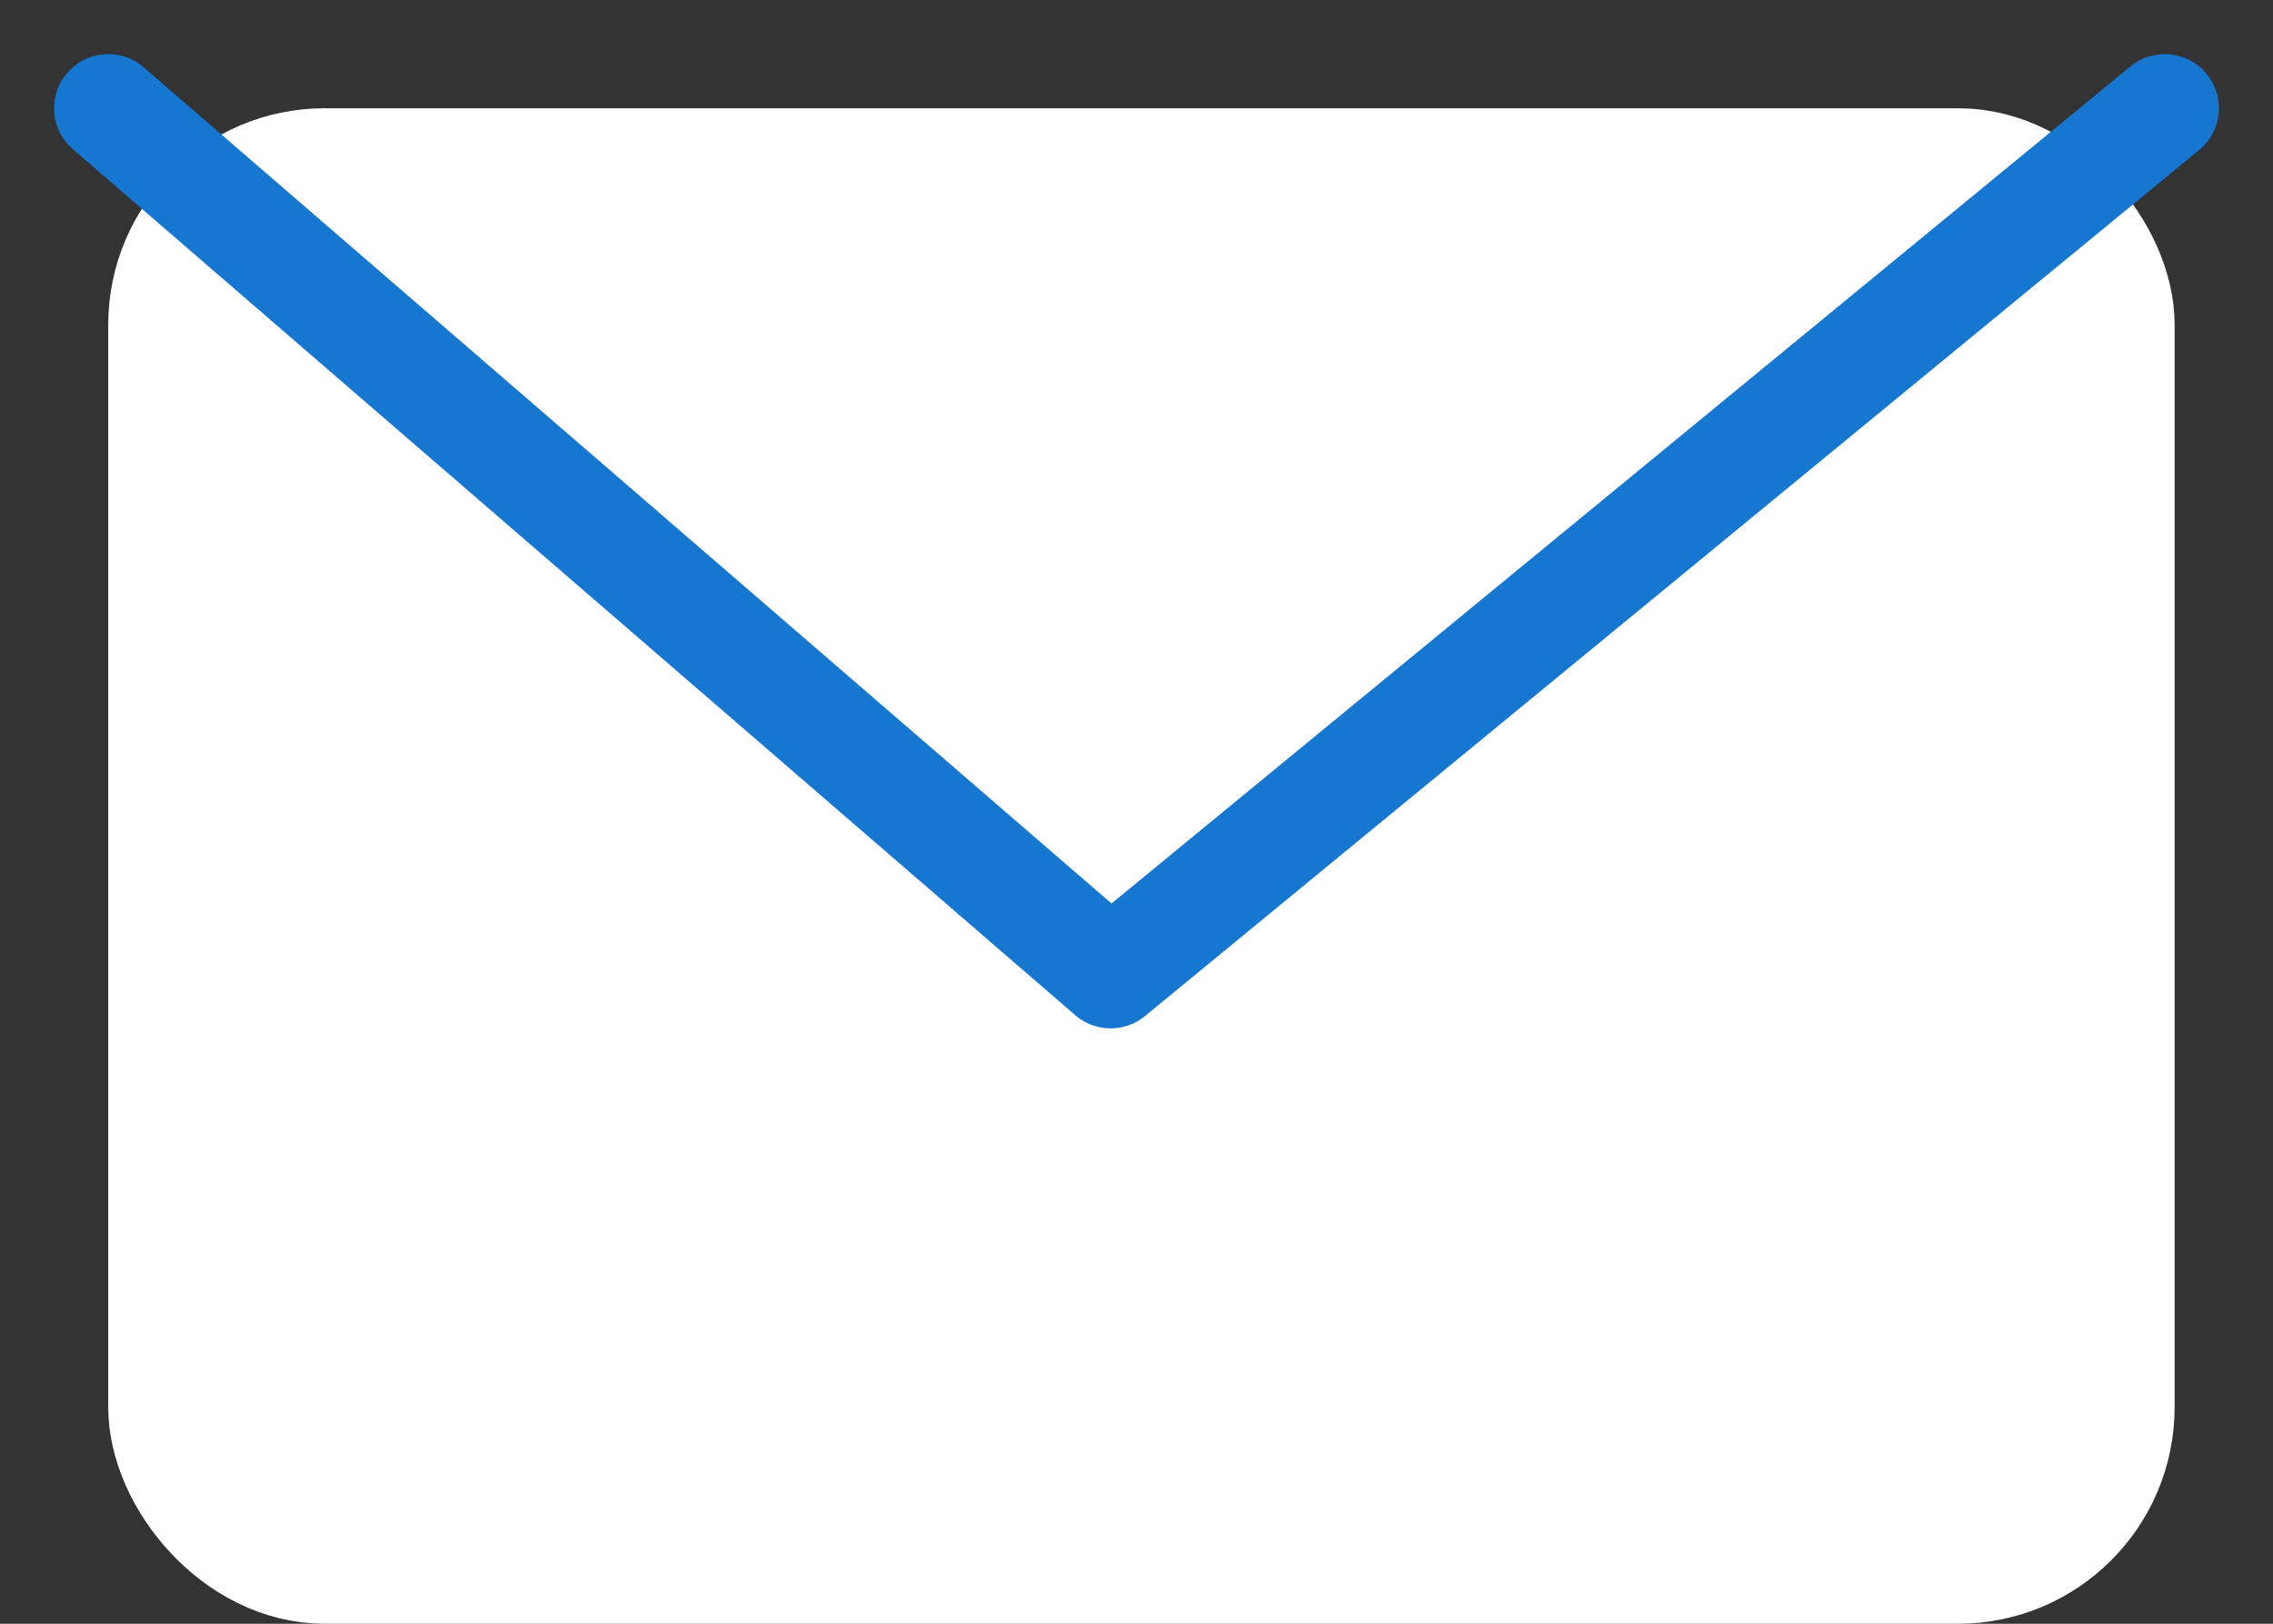 <svg width="21" height="15" viewBox="0 0 21 15" fill="none" xmlns="http://www.w3.org/2000/svg">
<rect x="0" y="0" width="21" height="15" fill="#333333" stroke="none"/>
<rect x="1.5" y="1.5" width="18.091" height="13" rx="1.5" fill="white" stroke="white"/>
<path d="M1 1L10.261 9L20 1" stroke="#1677D1" stroke-linecap="round" stroke-linejoin="round"/>
</svg>
